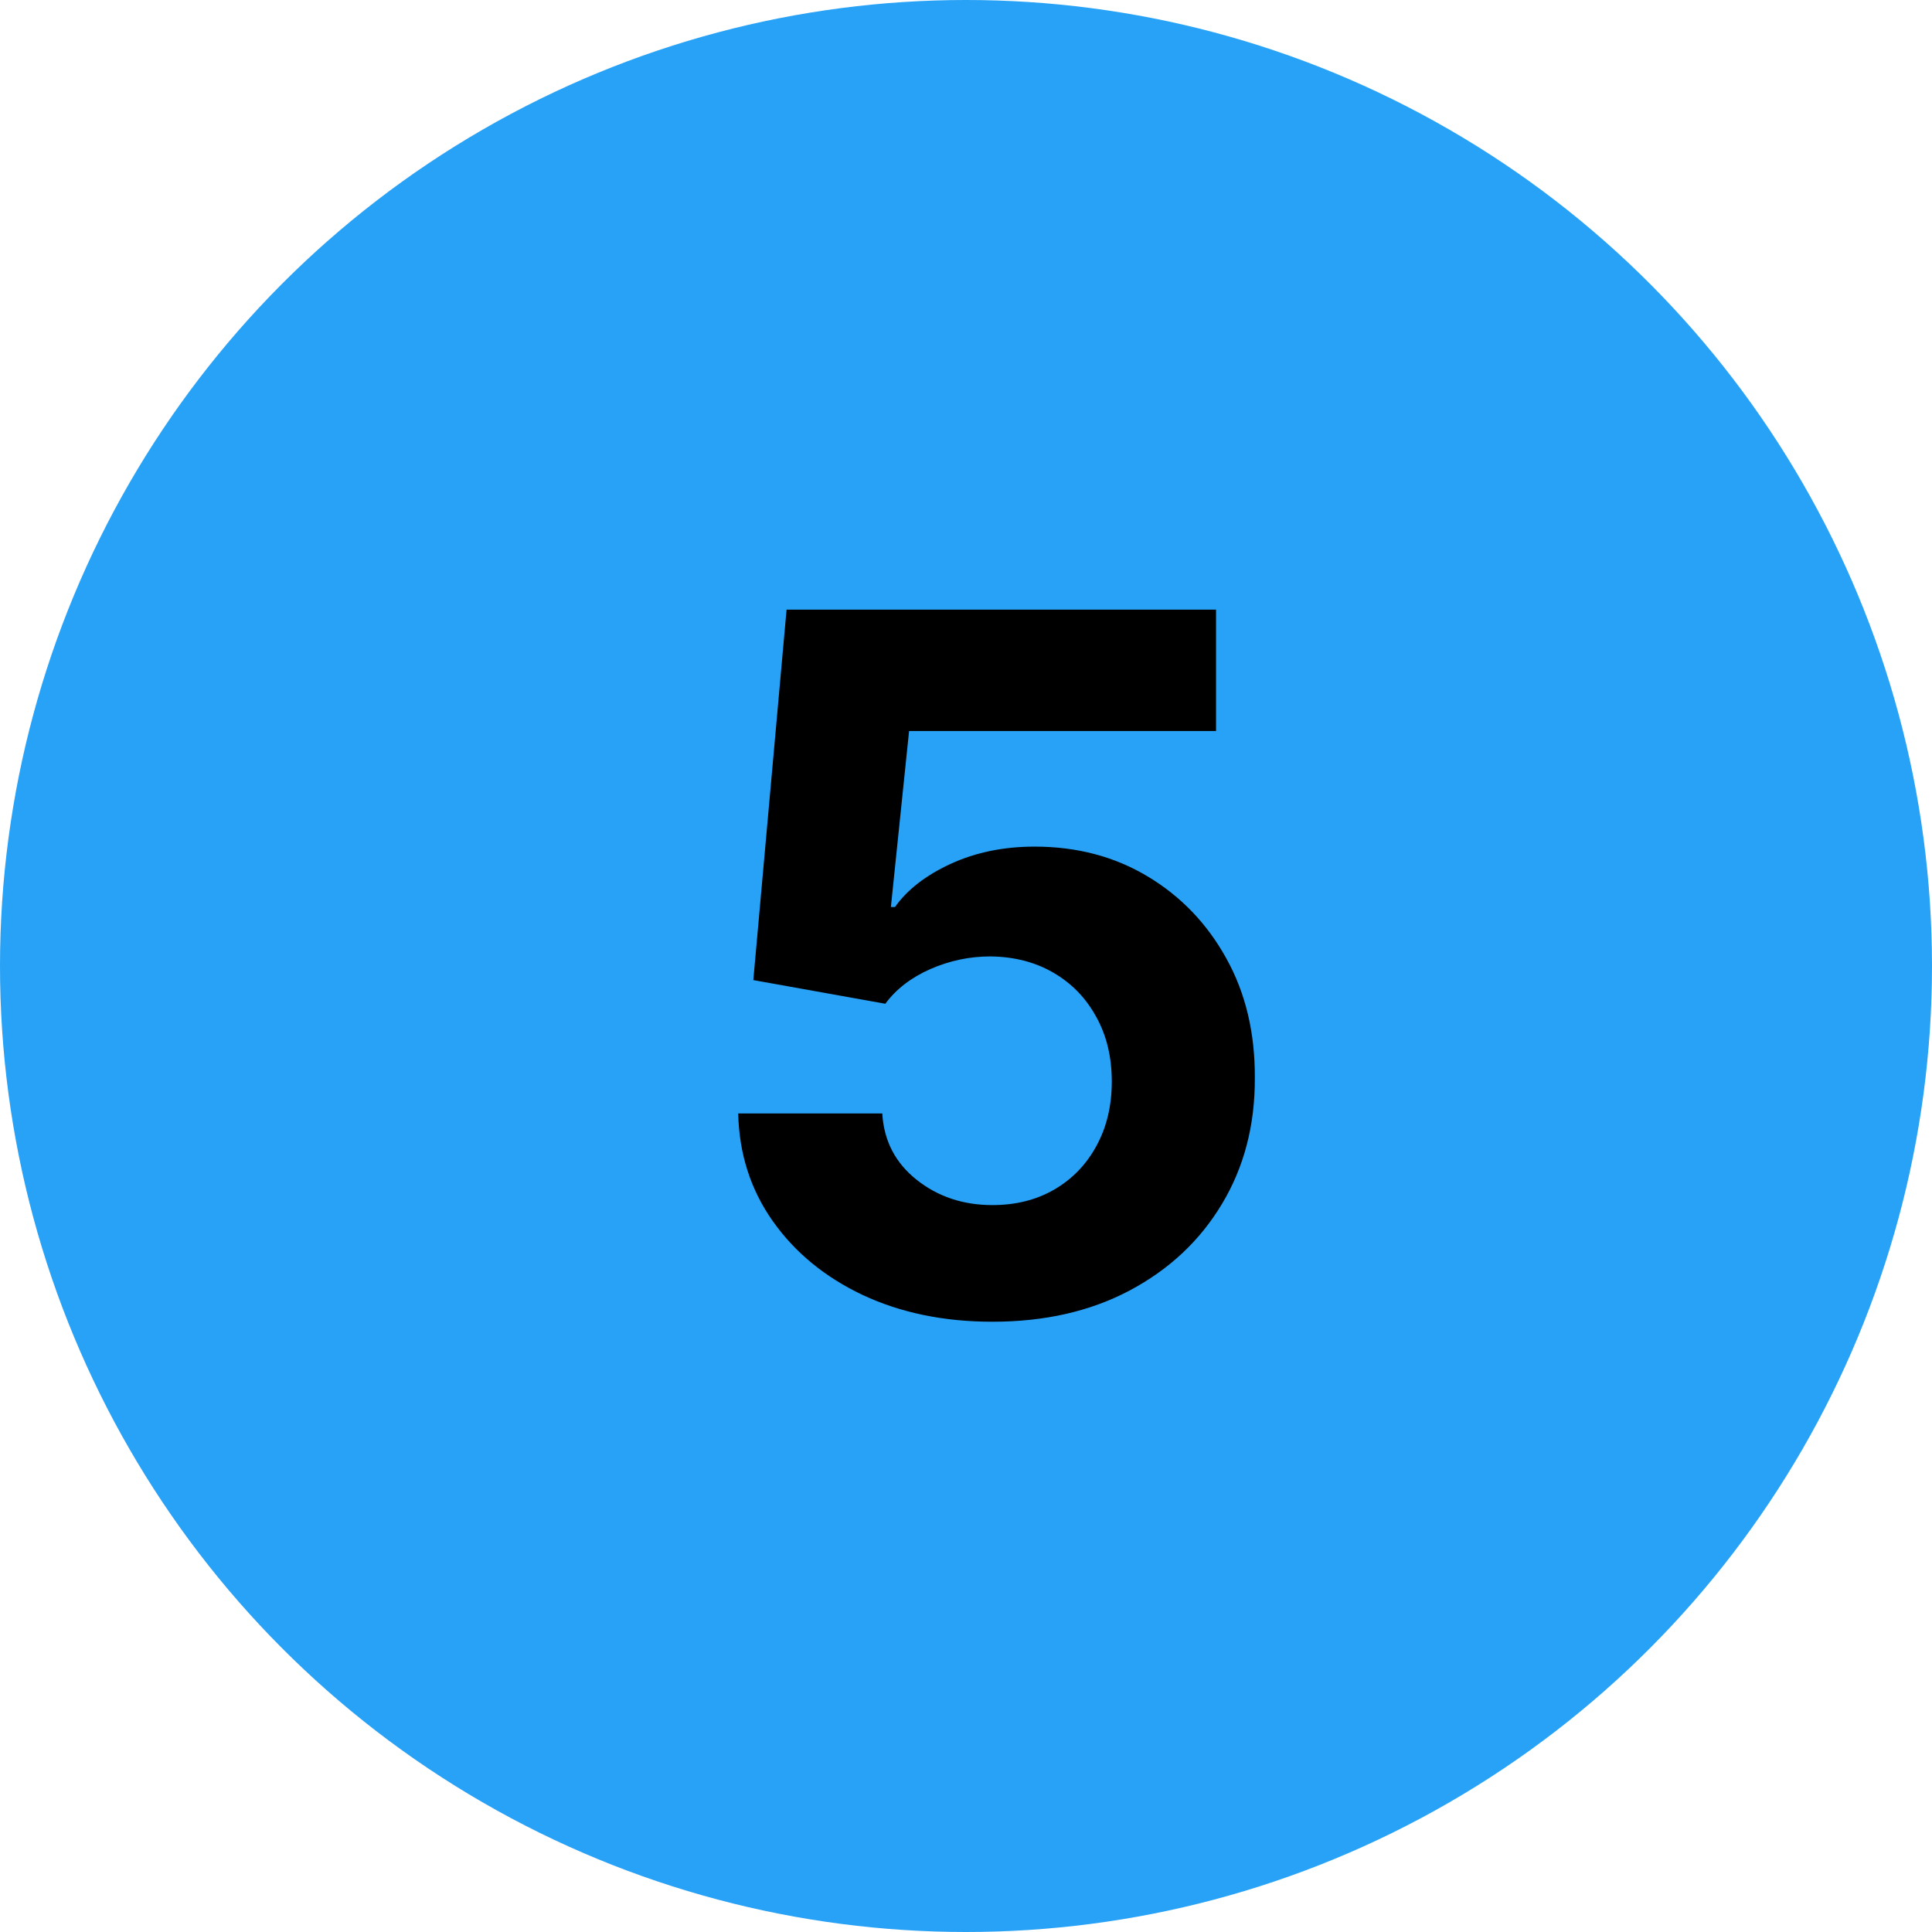 <?xml version="1.0" encoding="UTF-8"?> <svg xmlns="http://www.w3.org/2000/svg" width="24" height="24" viewBox="0 0 24 24" fill="none"> <circle cx="12" cy="12" r="12" fill="#28A2F6"></circle> <path d="M12.328 16.419C11.726 16.419 11.189 16.308 10.717 16.087C10.248 15.865 9.876 15.56 9.601 15.171C9.325 14.781 9.182 14.335 9.17 13.832H10.96C10.98 14.171 11.122 14.445 11.386 14.655C11.65 14.865 11.964 14.97 12.328 14.97C12.618 14.97 12.873 14.906 13.095 14.778C13.319 14.648 13.494 14.467 13.619 14.237C13.747 14.004 13.811 13.737 13.811 13.436C13.811 13.129 13.746 12.86 13.615 12.627C13.487 12.394 13.309 12.212 13.082 12.081C12.855 11.95 12.595 11.884 12.302 11.881C12.047 11.881 11.798 11.933 11.557 12.038C11.318 12.144 11.132 12.287 10.998 12.469L9.358 12.175L9.771 7.573H15.106V9.081H11.293L11.067 11.267H11.118C11.271 11.051 11.503 10.872 11.812 10.73C12.122 10.588 12.469 10.517 12.852 10.517C13.378 10.517 13.847 10.641 14.258 10.888C14.67 11.135 14.996 11.475 15.234 11.906C15.473 12.335 15.591 12.83 15.588 13.389C15.591 13.977 15.454 14.5 15.179 14.957C14.906 15.412 14.524 15.77 14.033 16.031C13.544 16.29 12.976 16.419 12.328 16.419Z" fill="black"></path> </svg> 